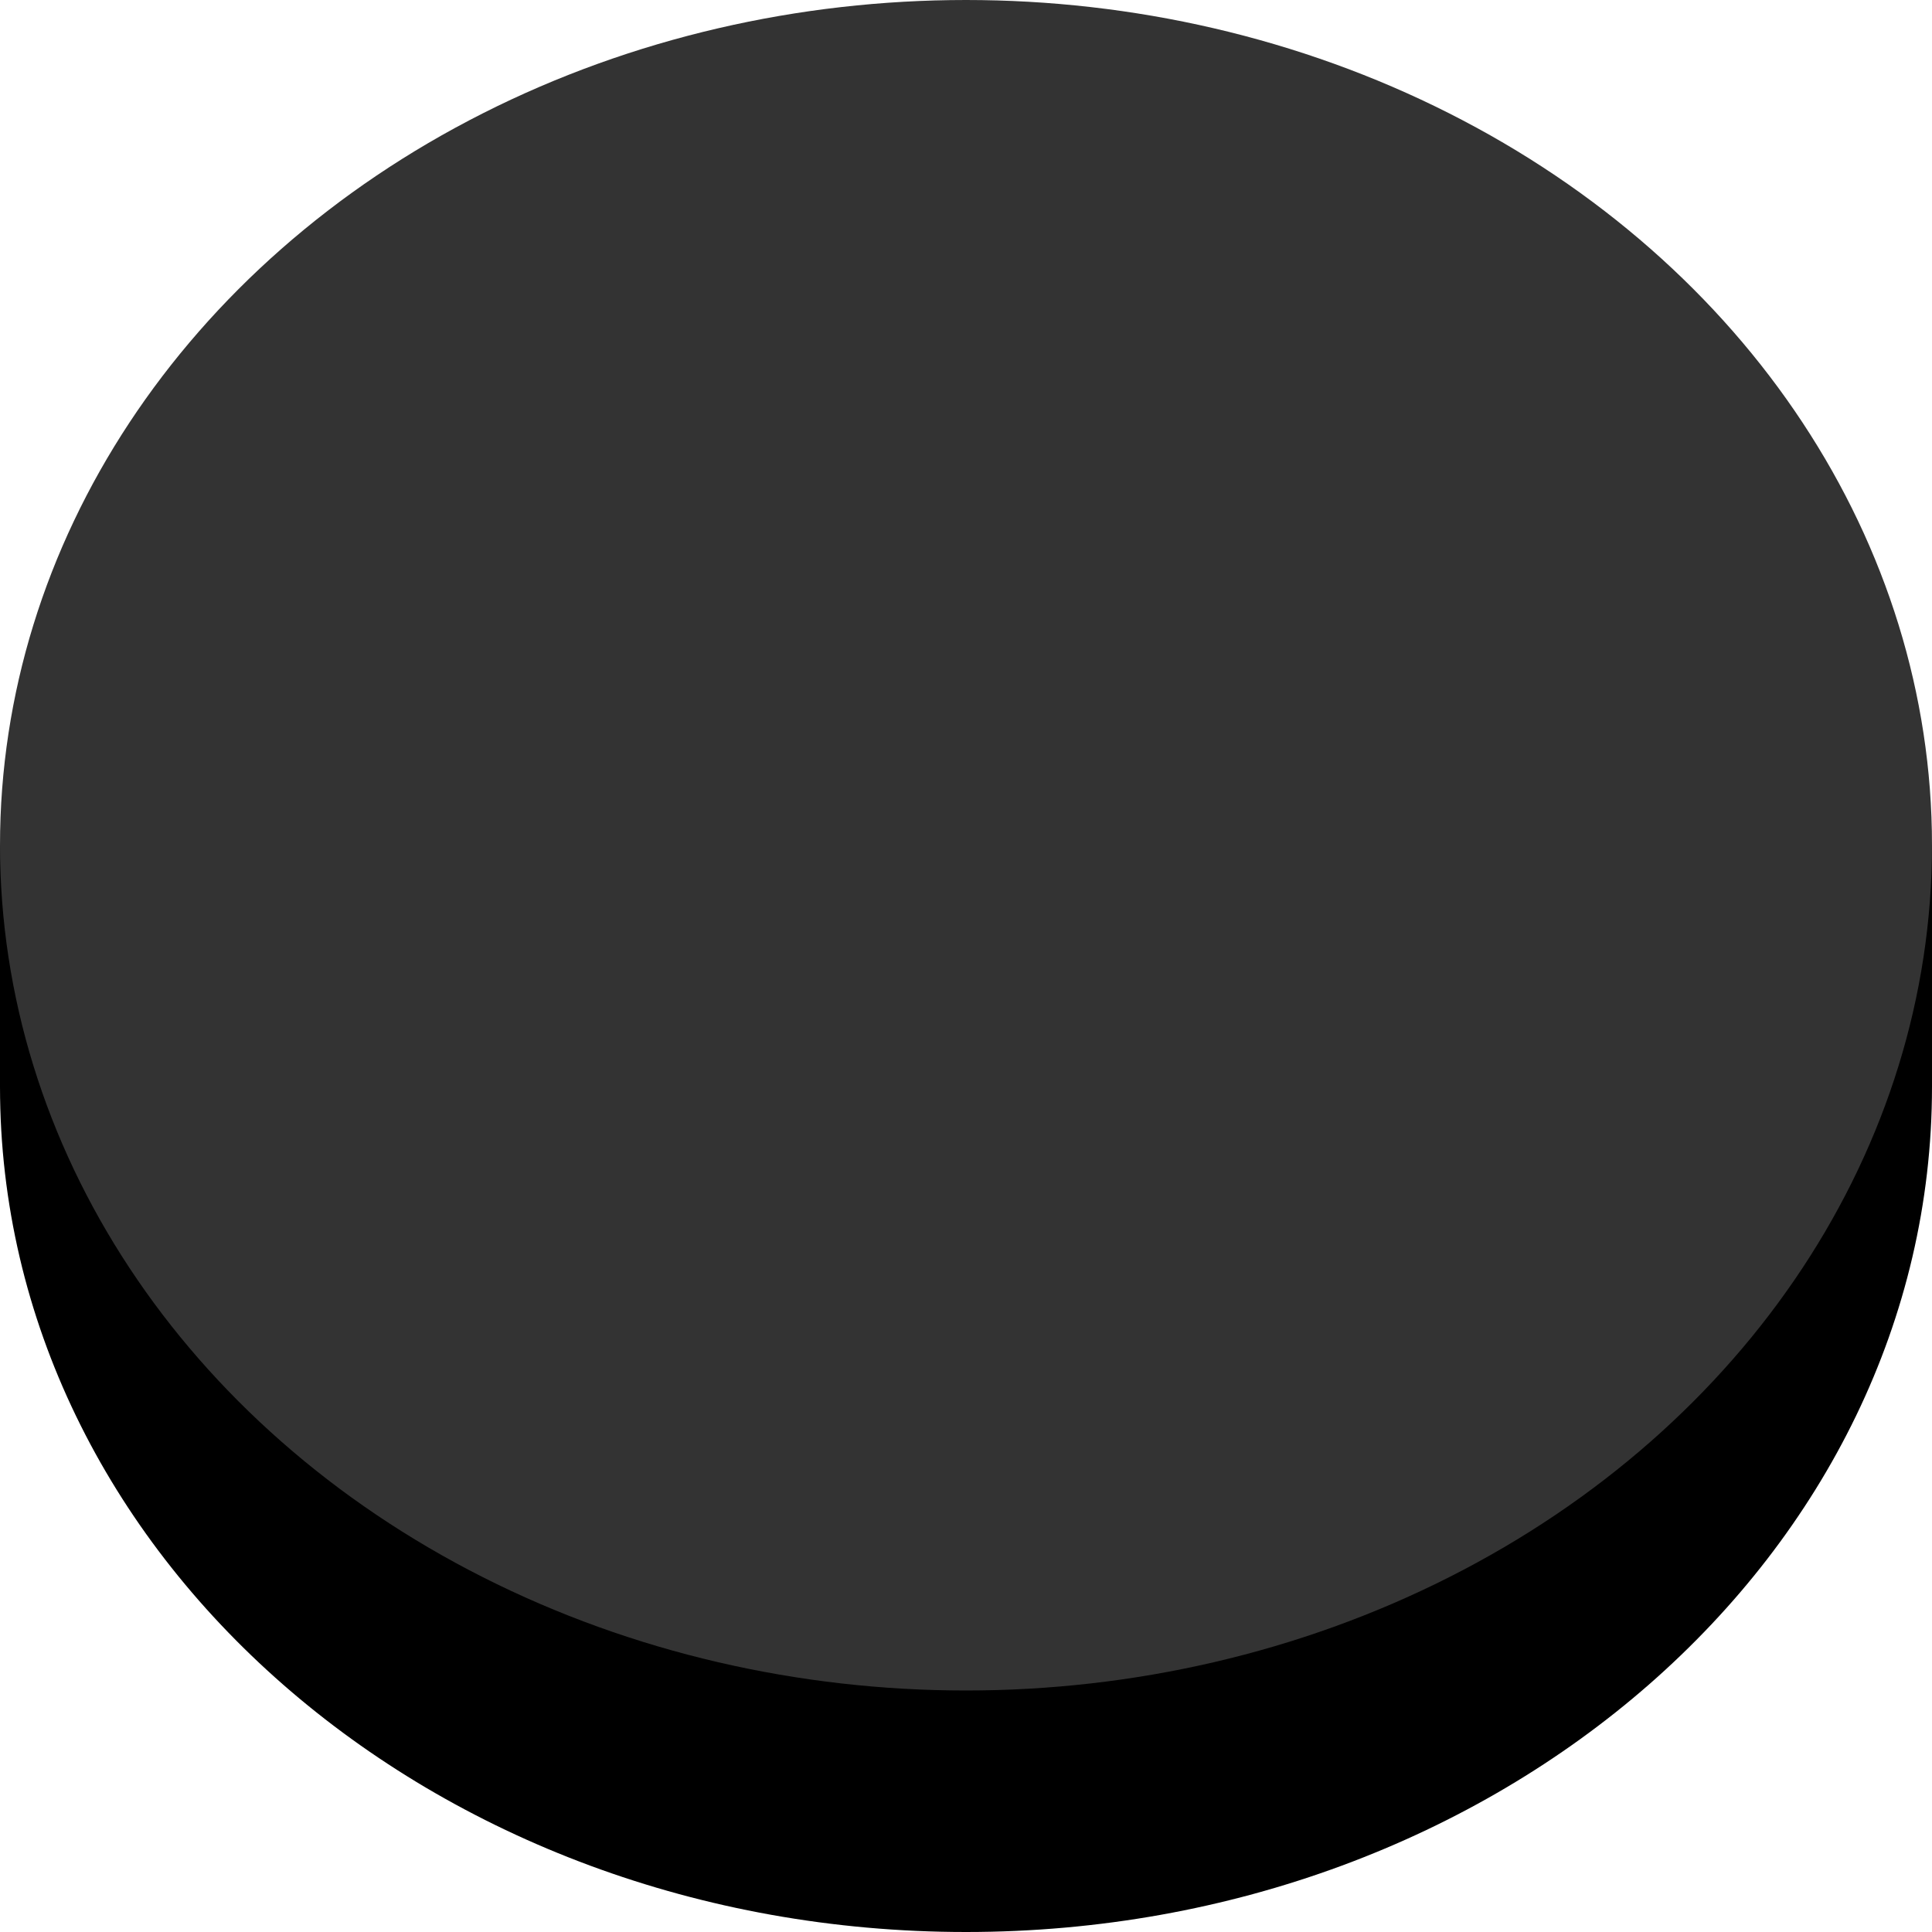 <svg width="400" height="400" viewBox="0 0 400 400" fill="none" xmlns="http://www.w3.org/2000/svg">
<rect y="175" width="400" height="50" fill="black"/>
<path d="M400 225C400 321.65 310.457 400 200 400C89.543 400 0 321.65 0 225C0 128.35 89.543 50 200 50C310.457 50 400 128.35 400 225Z" fill="black"/>
<ellipse cx="200" cy="175" rx="200" ry="175" fill="#333333"/>
</svg>
